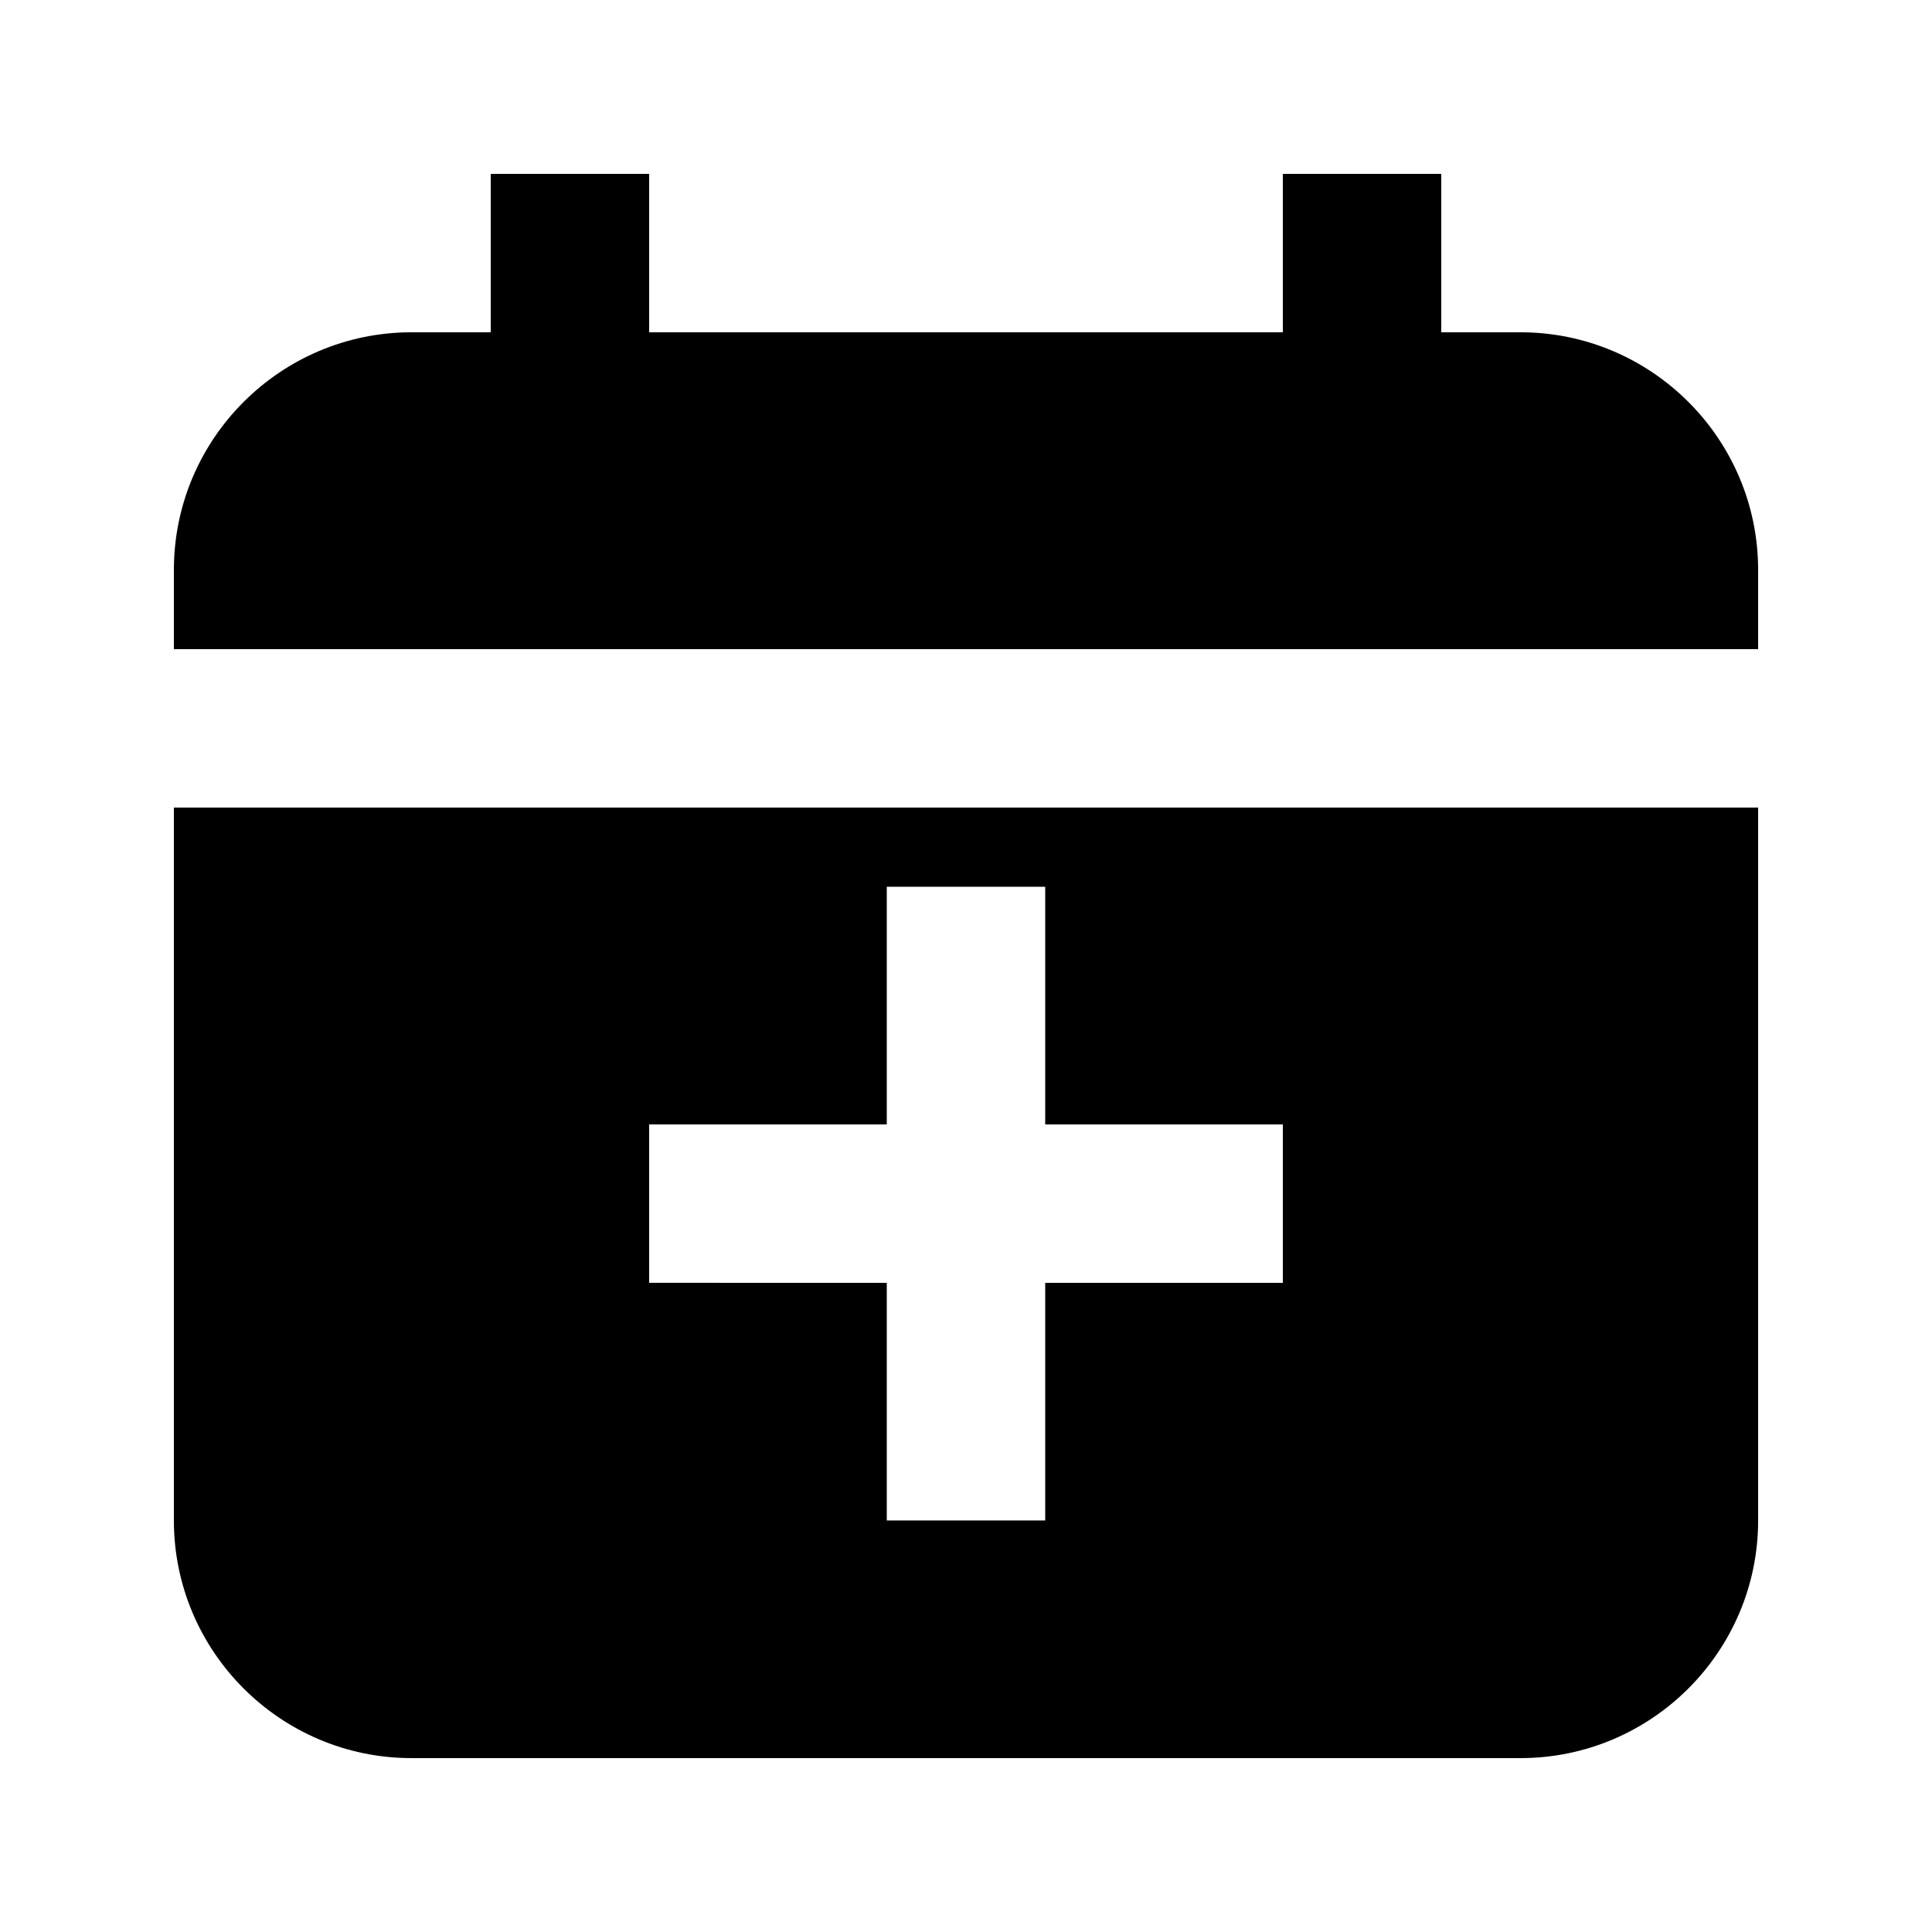 <?xml version="1.0" encoding="UTF-8"?>
<!-- Uploaded to: SVG Repo, www.svgrepo.com, Generator: SVG Repo Mixer Tools -->
<svg fill="#000000" width="800px" height="800px" version="1.1" viewBox="144 144 512 512" xmlns="http://www.w3.org/2000/svg">
 <g>
  <path d="m546.94 232.06h-20.992v-41.984h-41.984v41.984h-167.93v-41.984h-41.984v41.984h-20.992c-34.723 0-62.977 28.254-62.977 62.977v20.992h419.84v-20.992c0-34.723-28.254-62.977-62.977-62.977z"/>
  <path d="m190.08 546.94c0 34.723 28.254 62.977 62.977 62.977h293.89c34.723 0 62.977-28.254 62.977-62.977v-188.93l-419.84 0.004zm125.95-104.96h62.977v-62.977h41.984v62.977h62.977v41.984h-62.977v62.977h-41.984v-62.977l-62.977-0.004z"/>
 </g>
</svg>